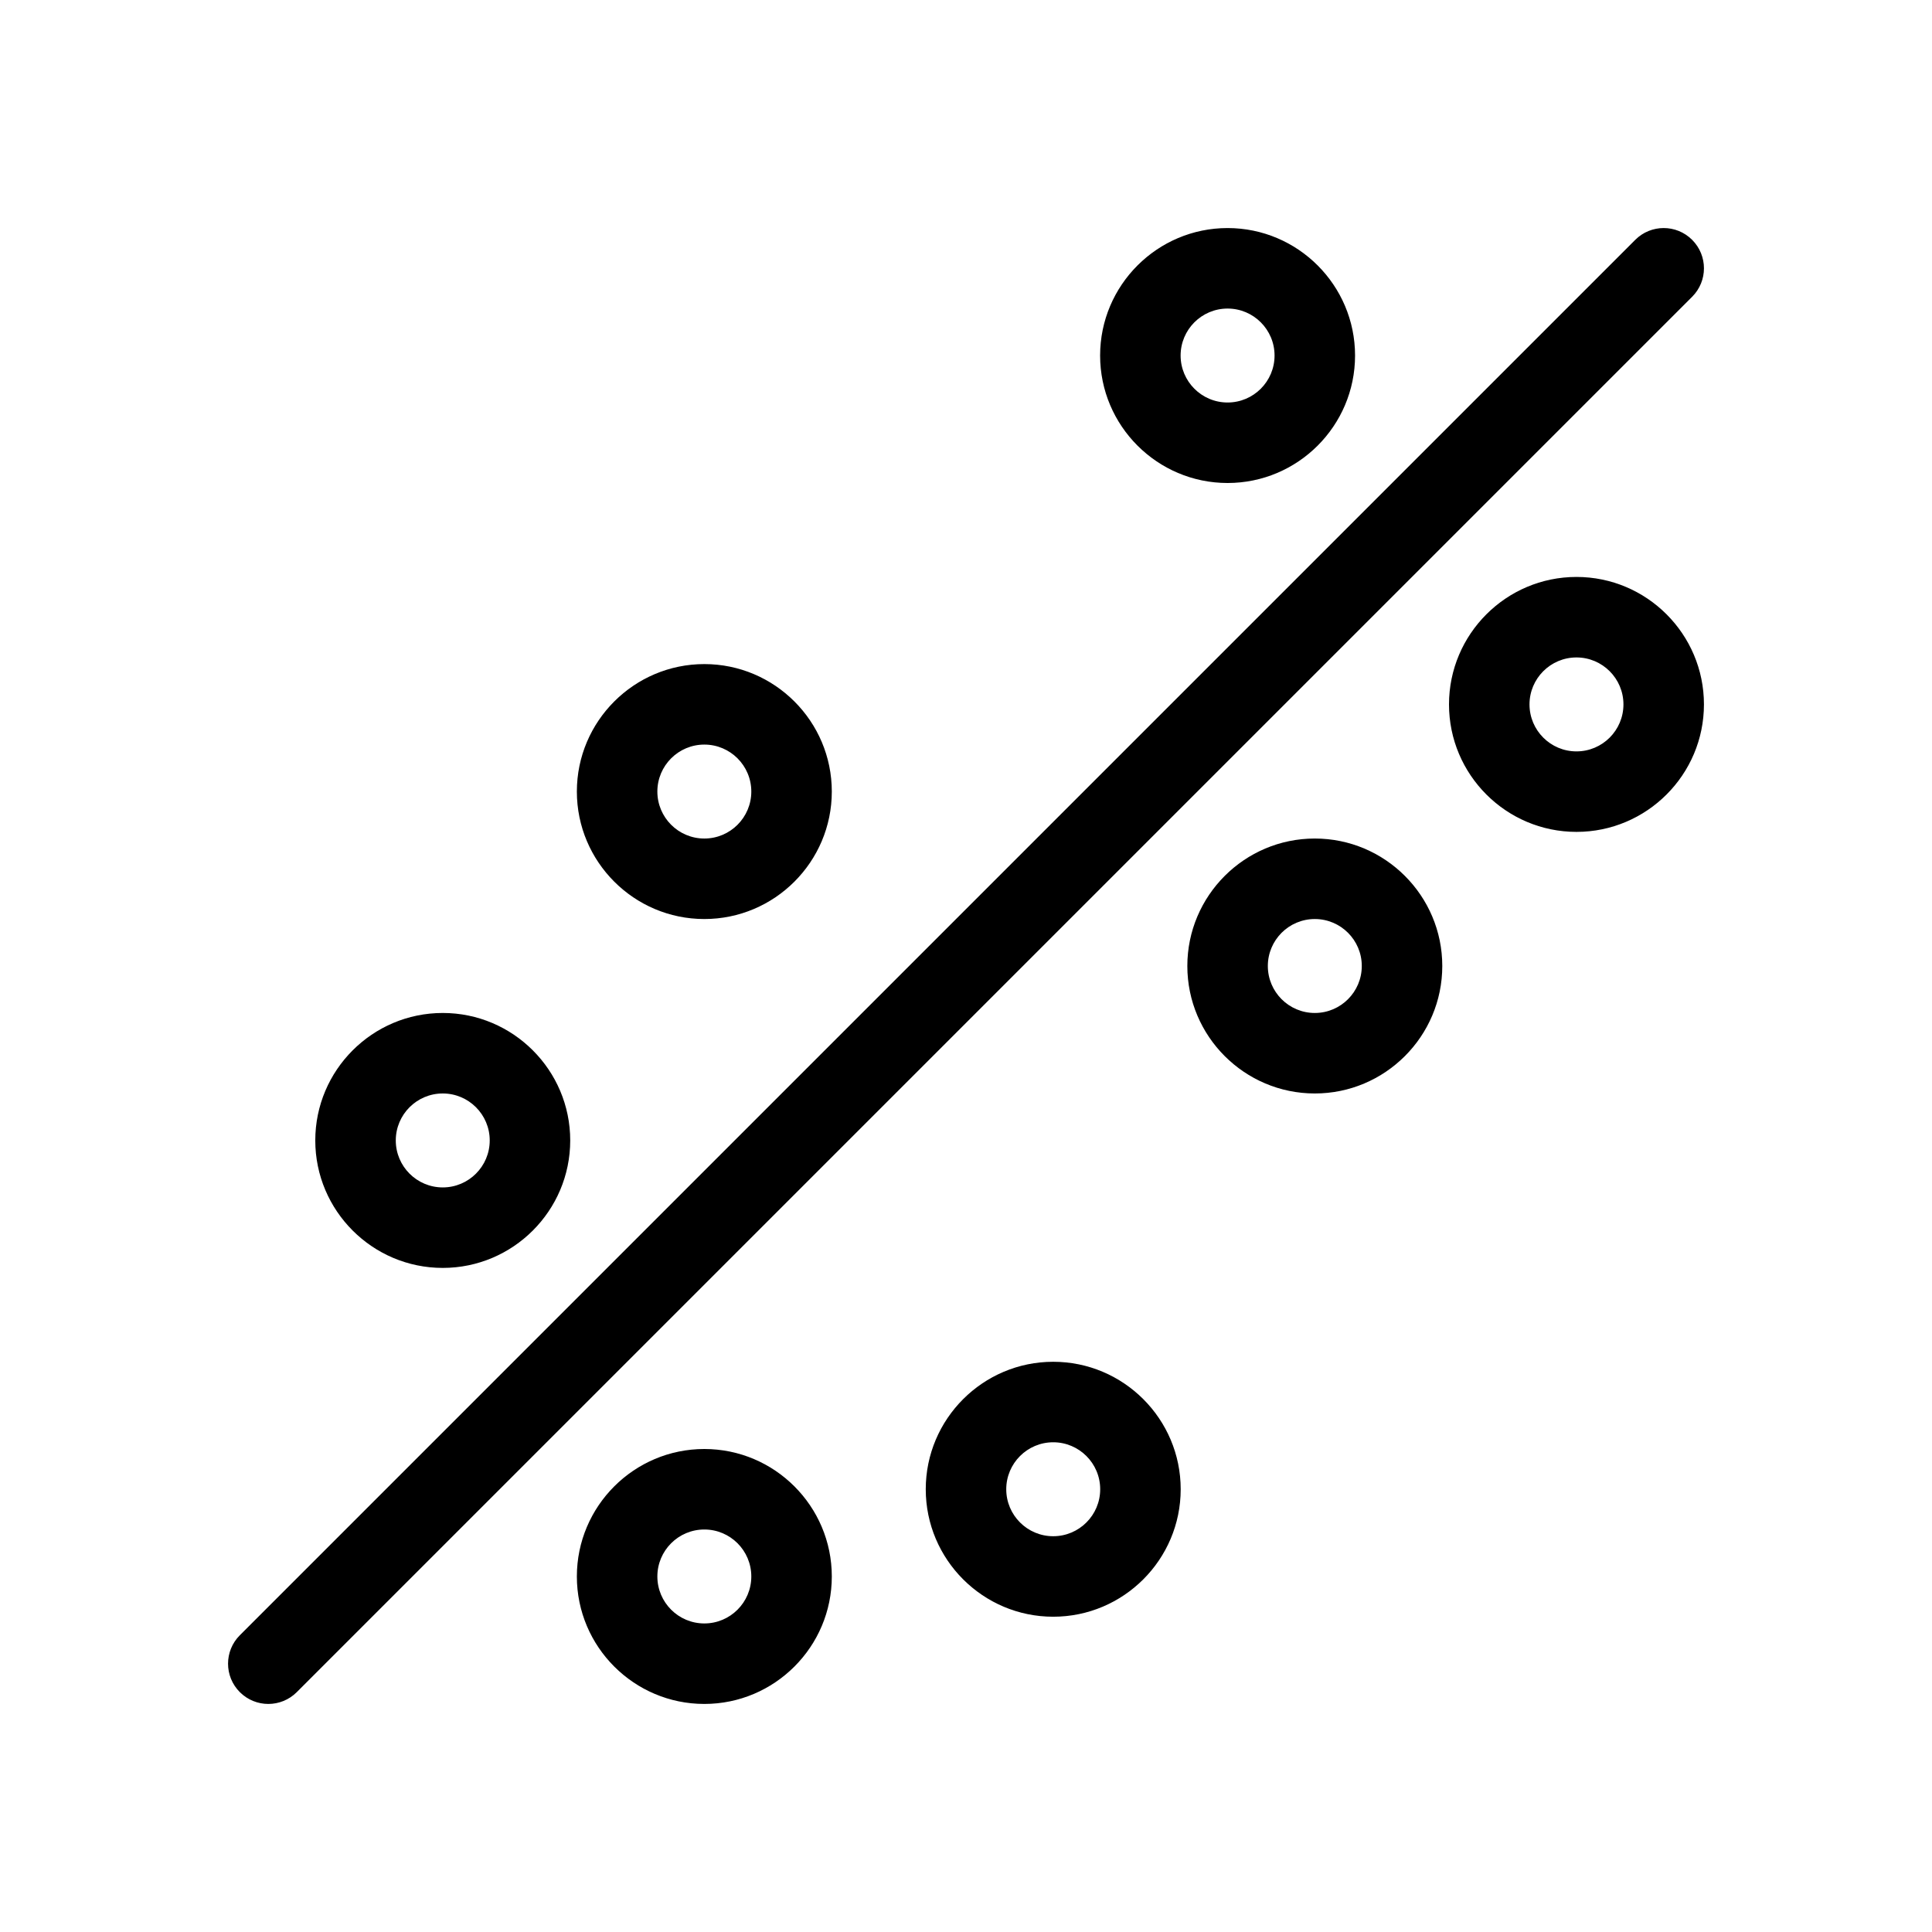 <?xml version="1.0"?>
<svg xmlns="http://www.w3.org/2000/svg" xmlns:xlink="http://www.w3.org/1999/xlink" version="1.1" x="0px" y="0px" viewBox="0 0 48 48" enable-background="new 0 0 48 48" xml:space="preserve" width="48" height="48"><path d="M39.167,20.668c-1.746,0-3.167-1.421-3.167-3.167s1.421-3.167,3.167-3.167s3.167,1.421,3.167,3.167 S40.913,20.668,39.167,20.668z M39.167,16.334c-0.644,0-1.167,0.523-1.167,1.167s0.523,1.167,1.167,1.167s1.167-0.523,1.167-1.167 S39.811,16.334,39.167,16.334z M26.167,40.167C24.421,40.167,23,38.746,23,37s1.421-3.167,3.167-3.167s3.167,1.421,3.167,3.167 S27.913,40.167,26.167,40.167z M26.167,35.833C25.523,35.833,25,36.356,25,37s0.523,1.167,1.167,1.167s1.167-0.523,1.167-1.167 S26.811,35.833,26.167,35.833z M17.499,22.833c-1.746,0-3.167-1.421-3.167-3.167s1.421-3.167,3.167-3.167s3.167,1.421,3.167,3.167 S19.245,22.833,17.499,22.833z M17.499,18.499c-0.644,0-1.167,0.523-1.167,1.167s0.523,1.167,1.167,1.167s1.167-0.523,1.167-1.167 S18.143,18.499,17.499,18.499z M30.499,12c-1.746,0-3.167-1.421-3.167-3.167s1.421-3.167,3.167-3.167s3.167,1.421,3.167,3.167 S32.245,12,30.499,12z M30.499,7.666c-0.644,0-1.167,0.523-1.167,1.167S29.855,10,30.499,10s1.167-0.523,1.167-1.167 S31.143,7.666,30.499,7.666z M32.666,27.167c-1.746,0-3.167-1.421-3.167-3.167s1.421-3.167,3.167-3.167s3.167,1.421,3.167,3.167 S34.412,27.167,32.666,27.167z M32.666,22.833c-0.644,0-1.167,0.523-1.167,1.167s0.523,1.167,1.167,1.167s1.167-0.523,1.167-1.167 S33.31,22.833,32.666,22.833z M11,31.501c-1.746,0-3.167-1.421-3.167-3.167S9.254,25.167,11,25.167s3.167,1.421,3.167,3.167 S12.746,31.501,11,31.501z M11,27.167c-0.644,0-1.167,0.523-1.167,1.167s0.523,1.167,1.167,1.167s1.167-0.523,1.167-1.167 S11.644,27.167,11,27.167z M17.499,42.334c-1.746,0-3.167-1.421-3.167-3.167S15.753,36,17.499,36s3.167,1.421,3.167,3.167 S19.245,42.334,17.499,42.334z M17.499,38c-0.644,0-1.167,0.523-1.167,1.167s0.523,1.167,1.167,1.167s1.167-0.523,1.167-1.167 S18.143,38,17.499,38z M7.373,42.041L42.041,7.373c0.391-0.391,0.391-1.023,0-1.414s-1.023-0.391-1.414,0L5.959,40.627 c-0.391,0.391-0.391,1.023,0,1.414c0.195,0.195,0.451,0.293,0.707,0.293S7.178,42.236,7.373,42.041z"></path></svg>